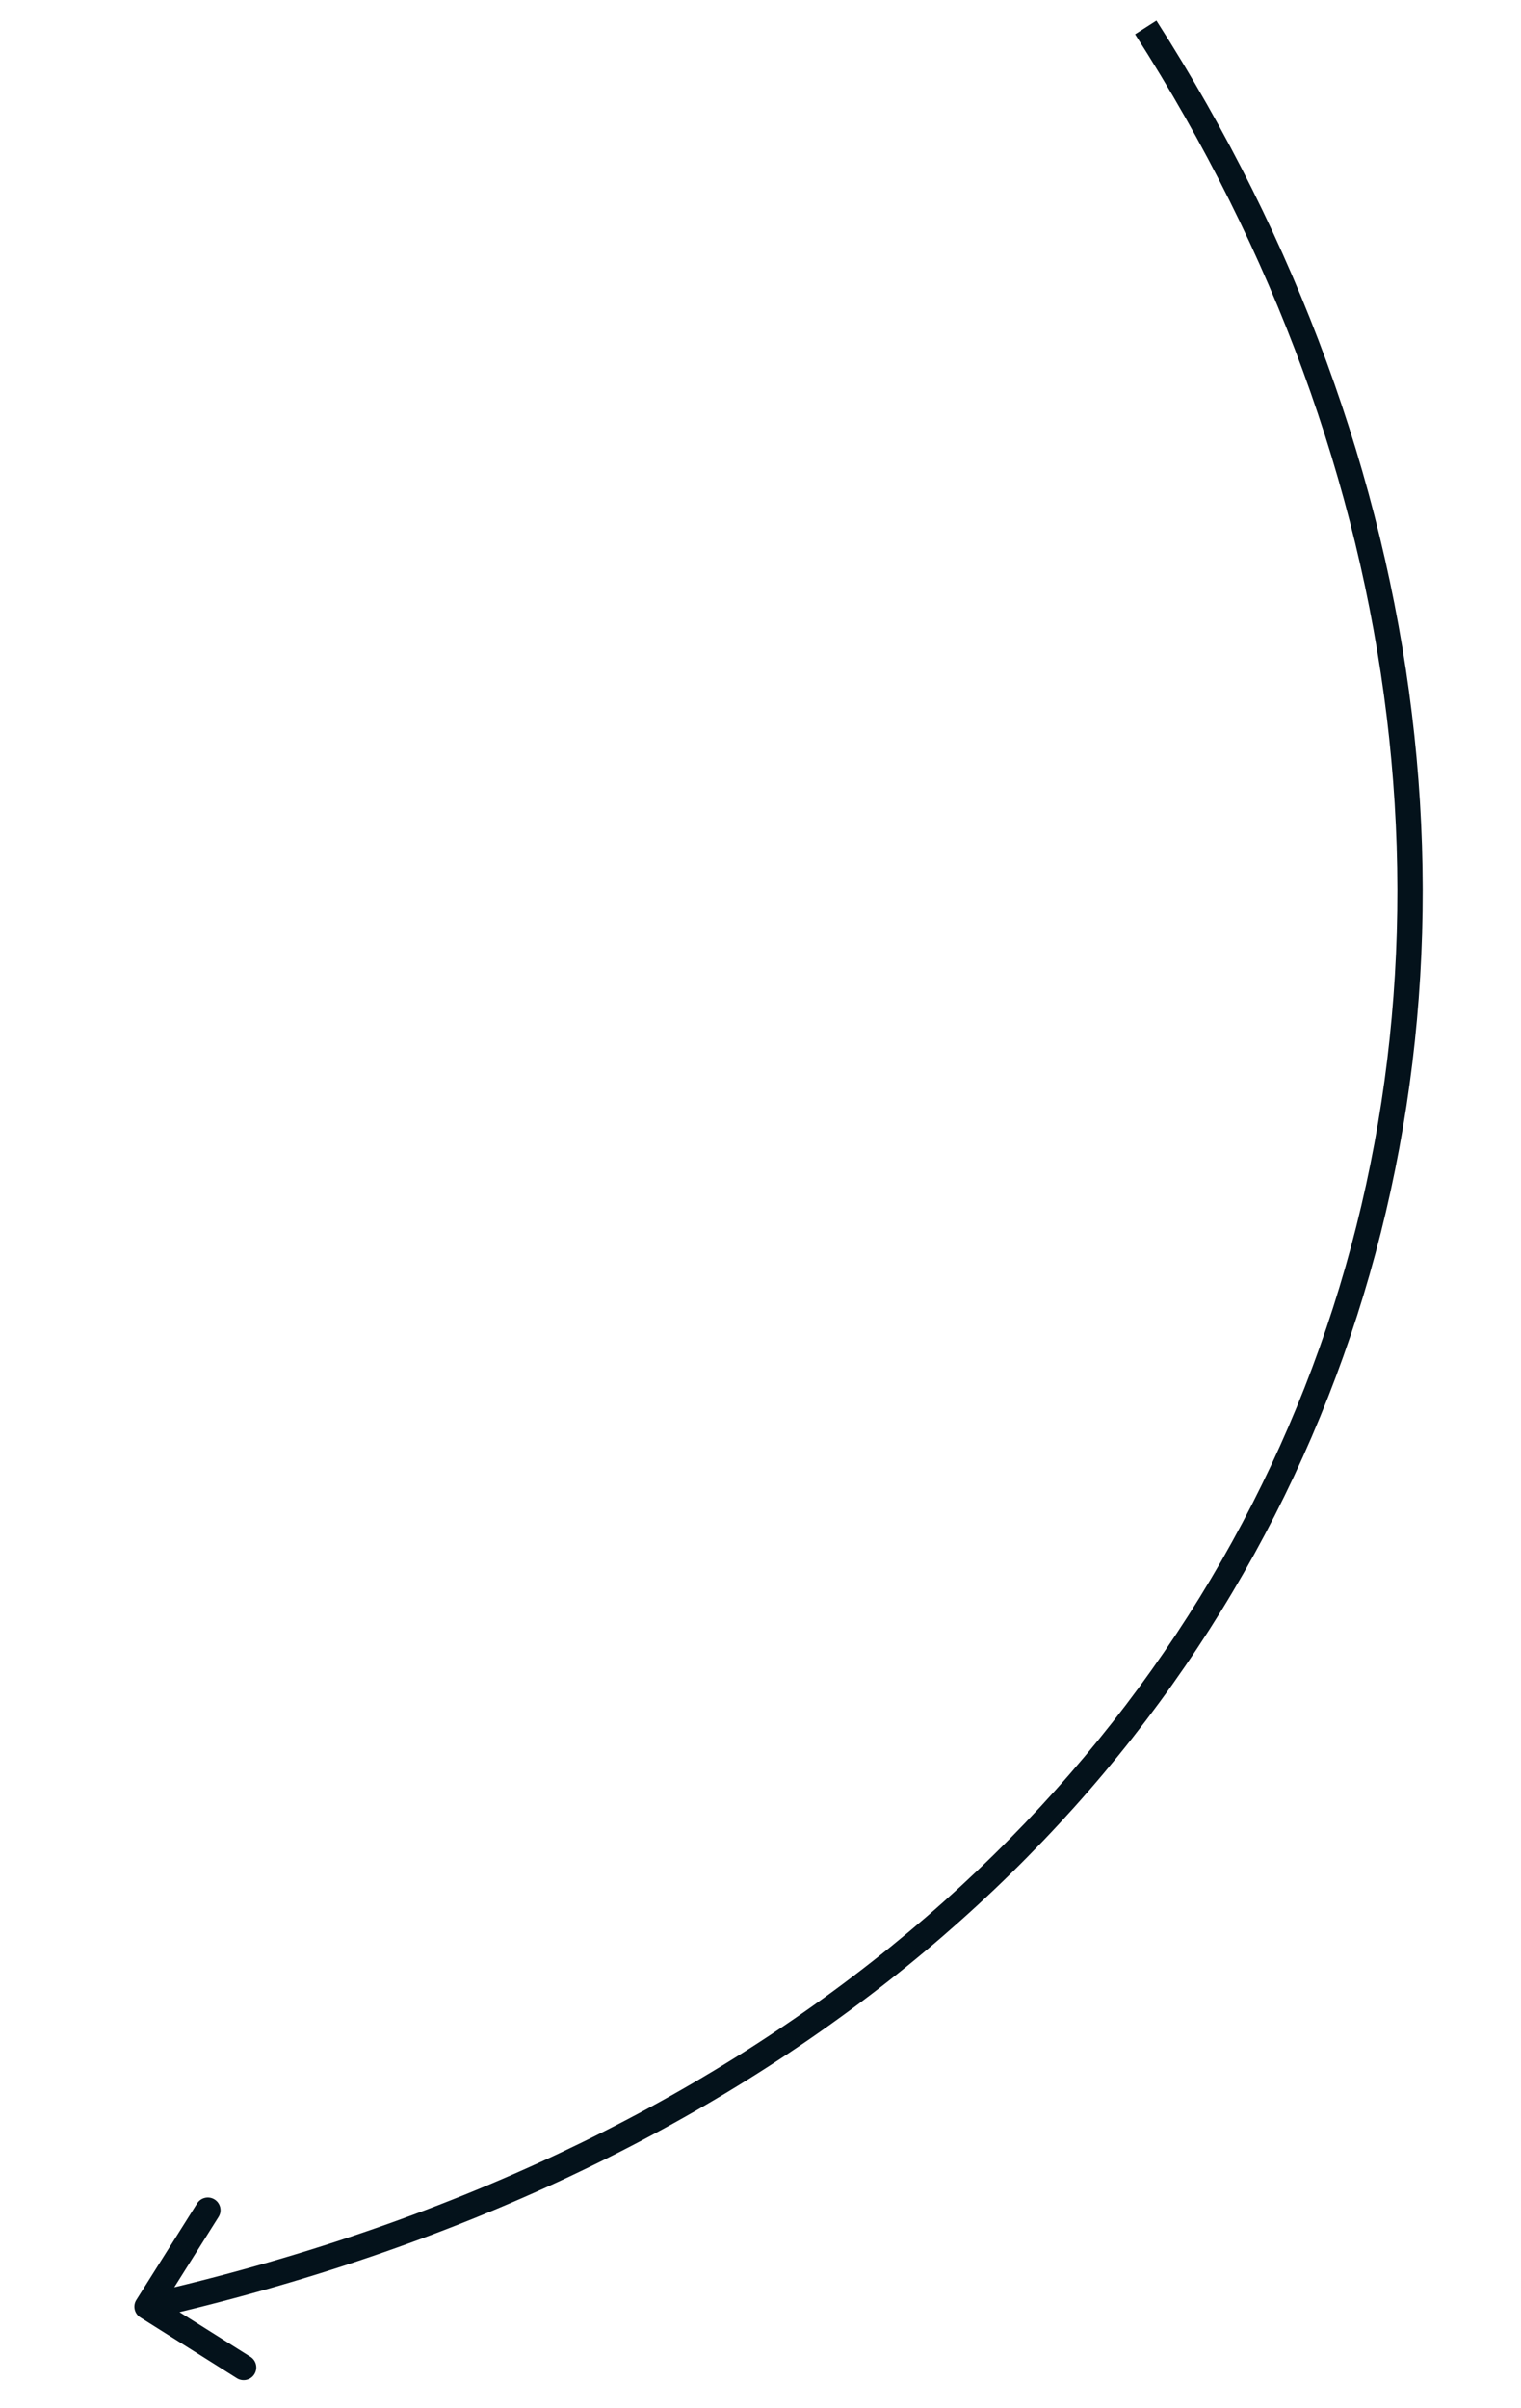 <svg width="60" height="95" viewBox="0 0 60 95" fill="none" xmlns="http://www.w3.org/2000/svg">
<path d="M5.378 90.73C5.231 90.963 5.301 91.272 5.535 91.419L9.343 93.817C9.577 93.964 9.886 93.894 10.033 93.66C10.18 93.426 10.11 93.117 9.876 92.97L6.491 90.839L8.622 87.454C8.769 87.221 8.699 86.912 8.465 86.765C8.231 86.618 7.923 86.688 7.776 86.921L5.378 90.73ZM5.912 91.484C30.183 85.966 45.732 72.053 52.392 55.105C59.05 38.166 56.801 18.263 45.618 0.813L44.776 1.352C55.805 18.562 57.99 38.13 51.462 54.739C44.937 71.34 29.682 85.054 5.69 90.508L5.912 91.484Z" fill="#04121B"/>
</svg>
